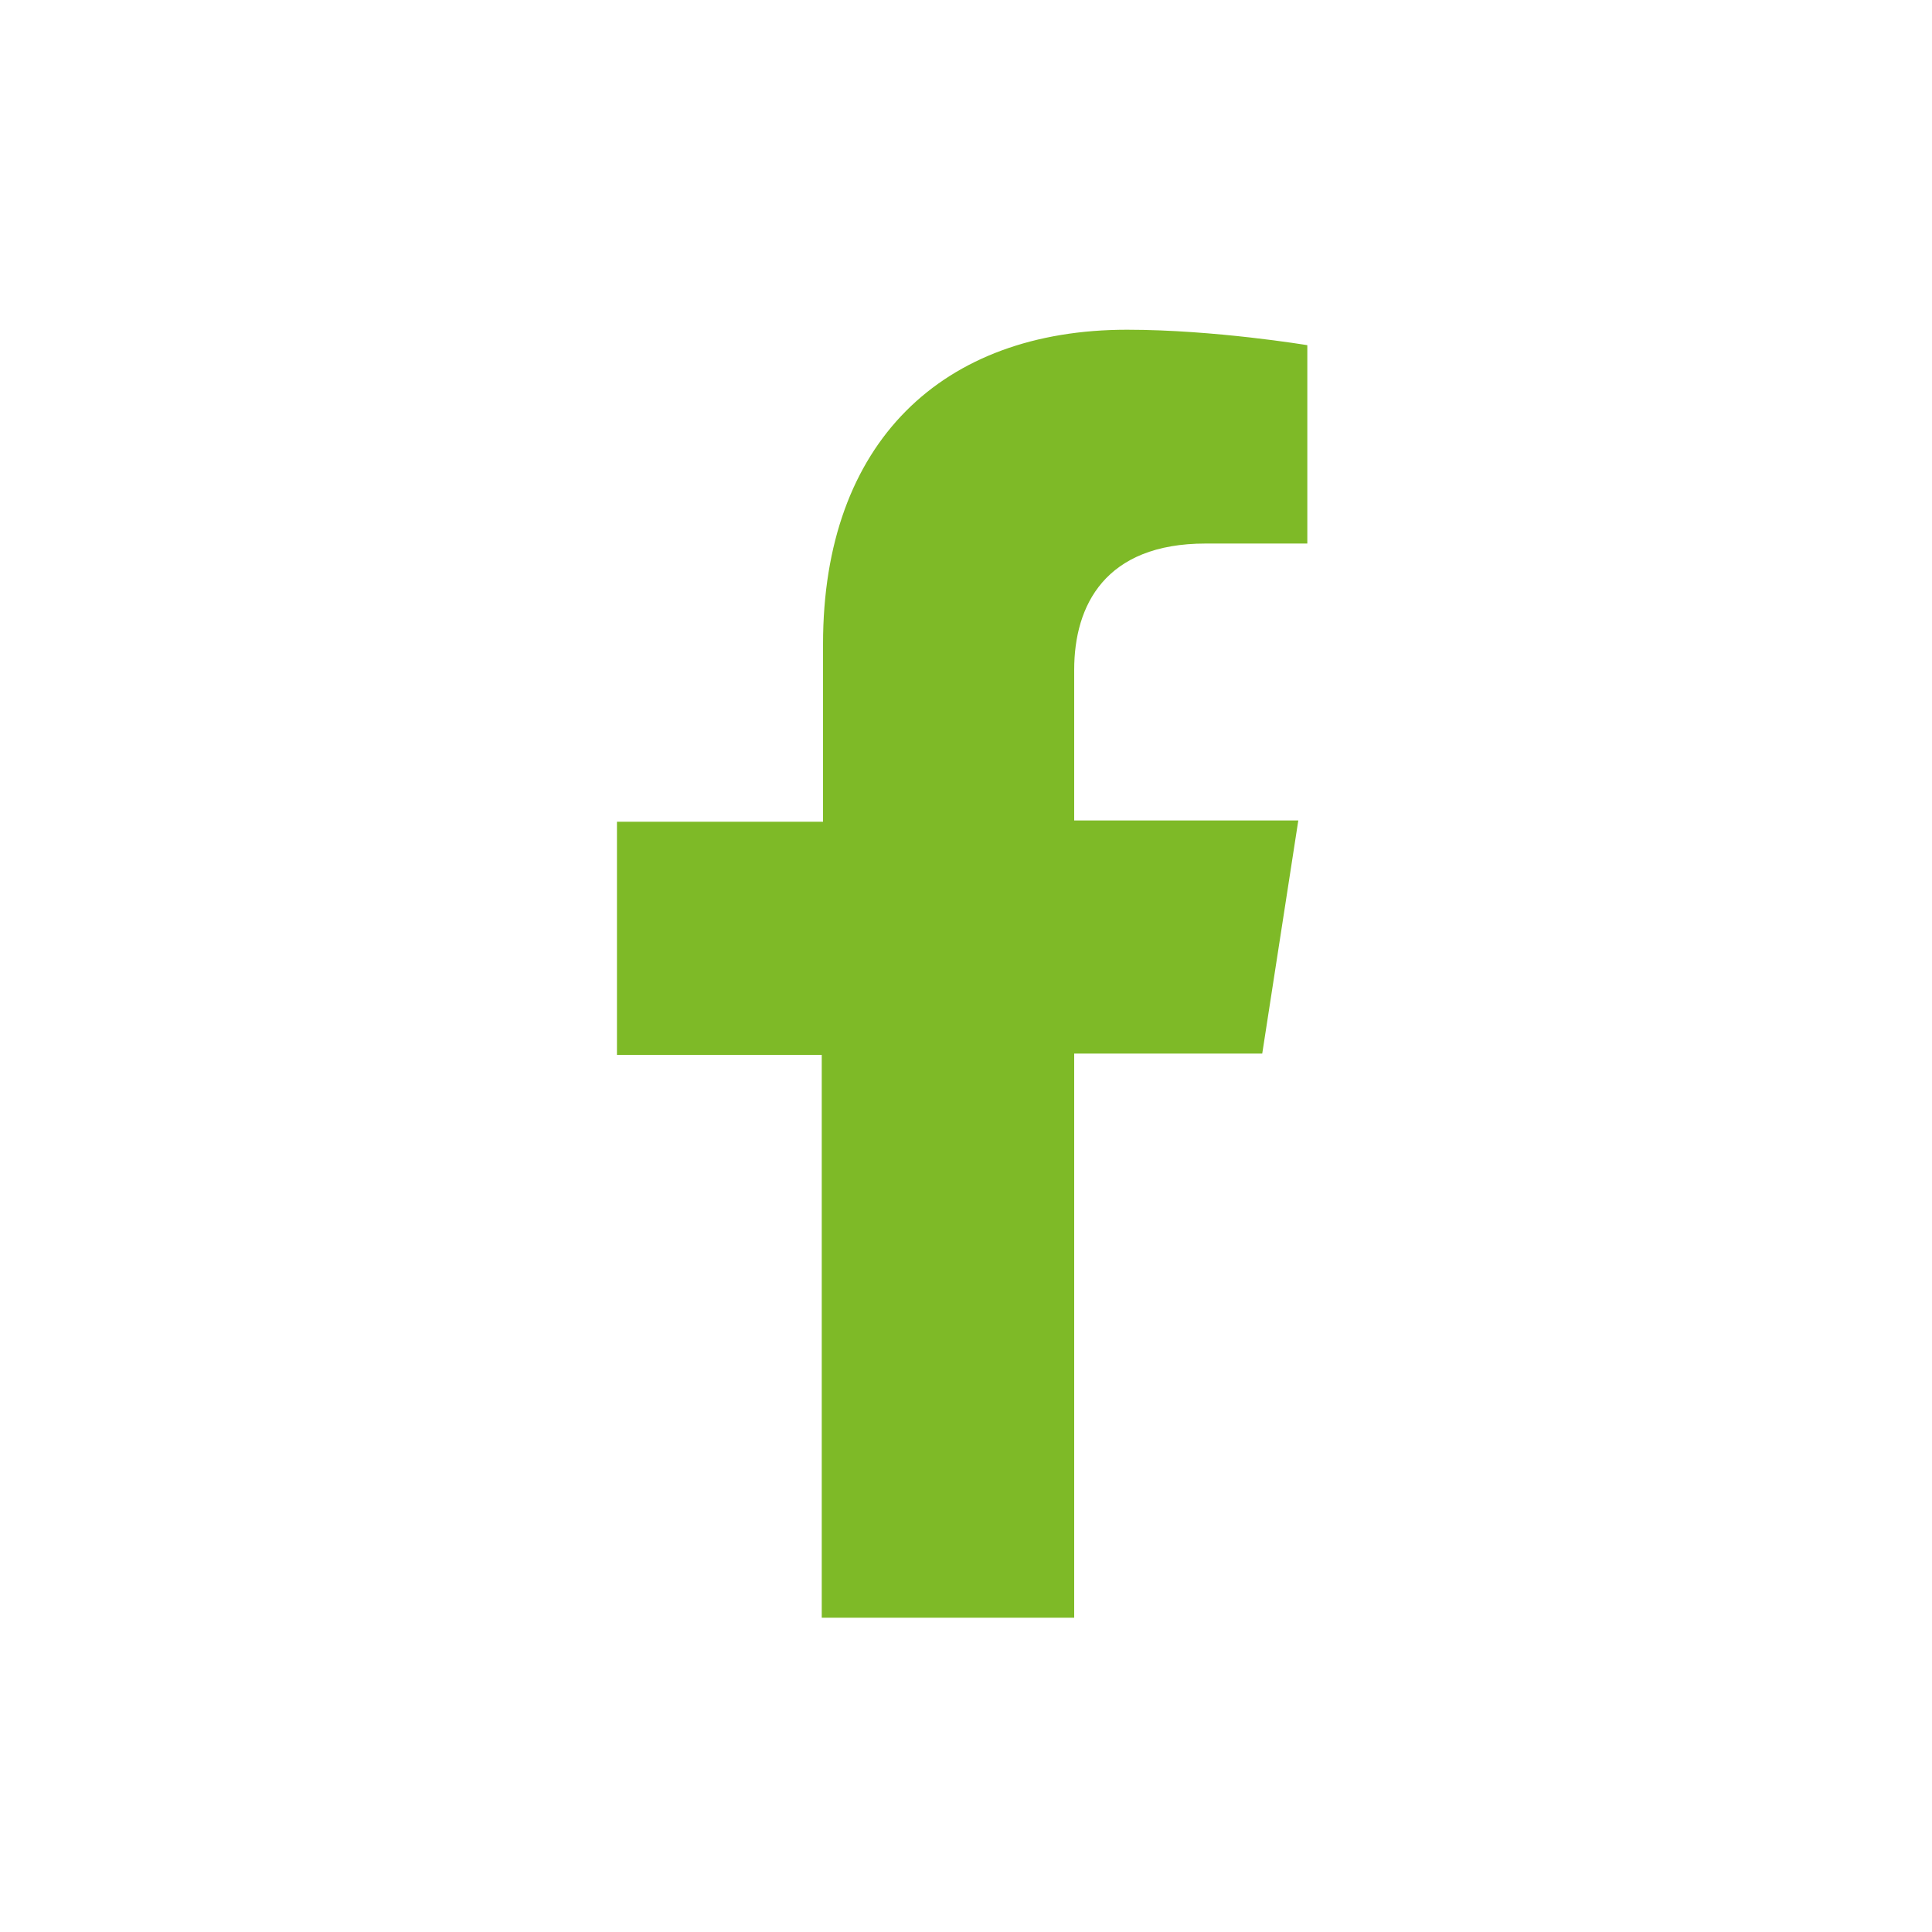 <?xml version="1.0" encoding="utf-8"?>
<!-- Generator: Adobe Illustrator 26.3.1, SVG Export Plug-In . SVG Version: 6.00 Build 0)  -->
<svg version="1.1" id="Calque_1" xmlns="http://www.w3.org/2000/svg" xmlns:xlink="http://www.w3.org/1999/xlink" x="0px" y="0px"
	 viewBox="0 0 150 150" style="enable-background:new 0 0 150 150;" xml:space="preserve">
<style type="text/css">
	.st0{fill:#7EBA27;}
</style>
<path class="st0" d="M98,81.8l2.8-18.1H83.4V52c0-5,2.4-9.8,10.2-9.8h7.9V26.8c0,0-7.2-1.2-14-1.2c-14.3,0-23.6,8.7-23.6,24.4v13.8
	h-16v18.1h15.9v43.7h19.6V81.8H98z"/>
</svg>

